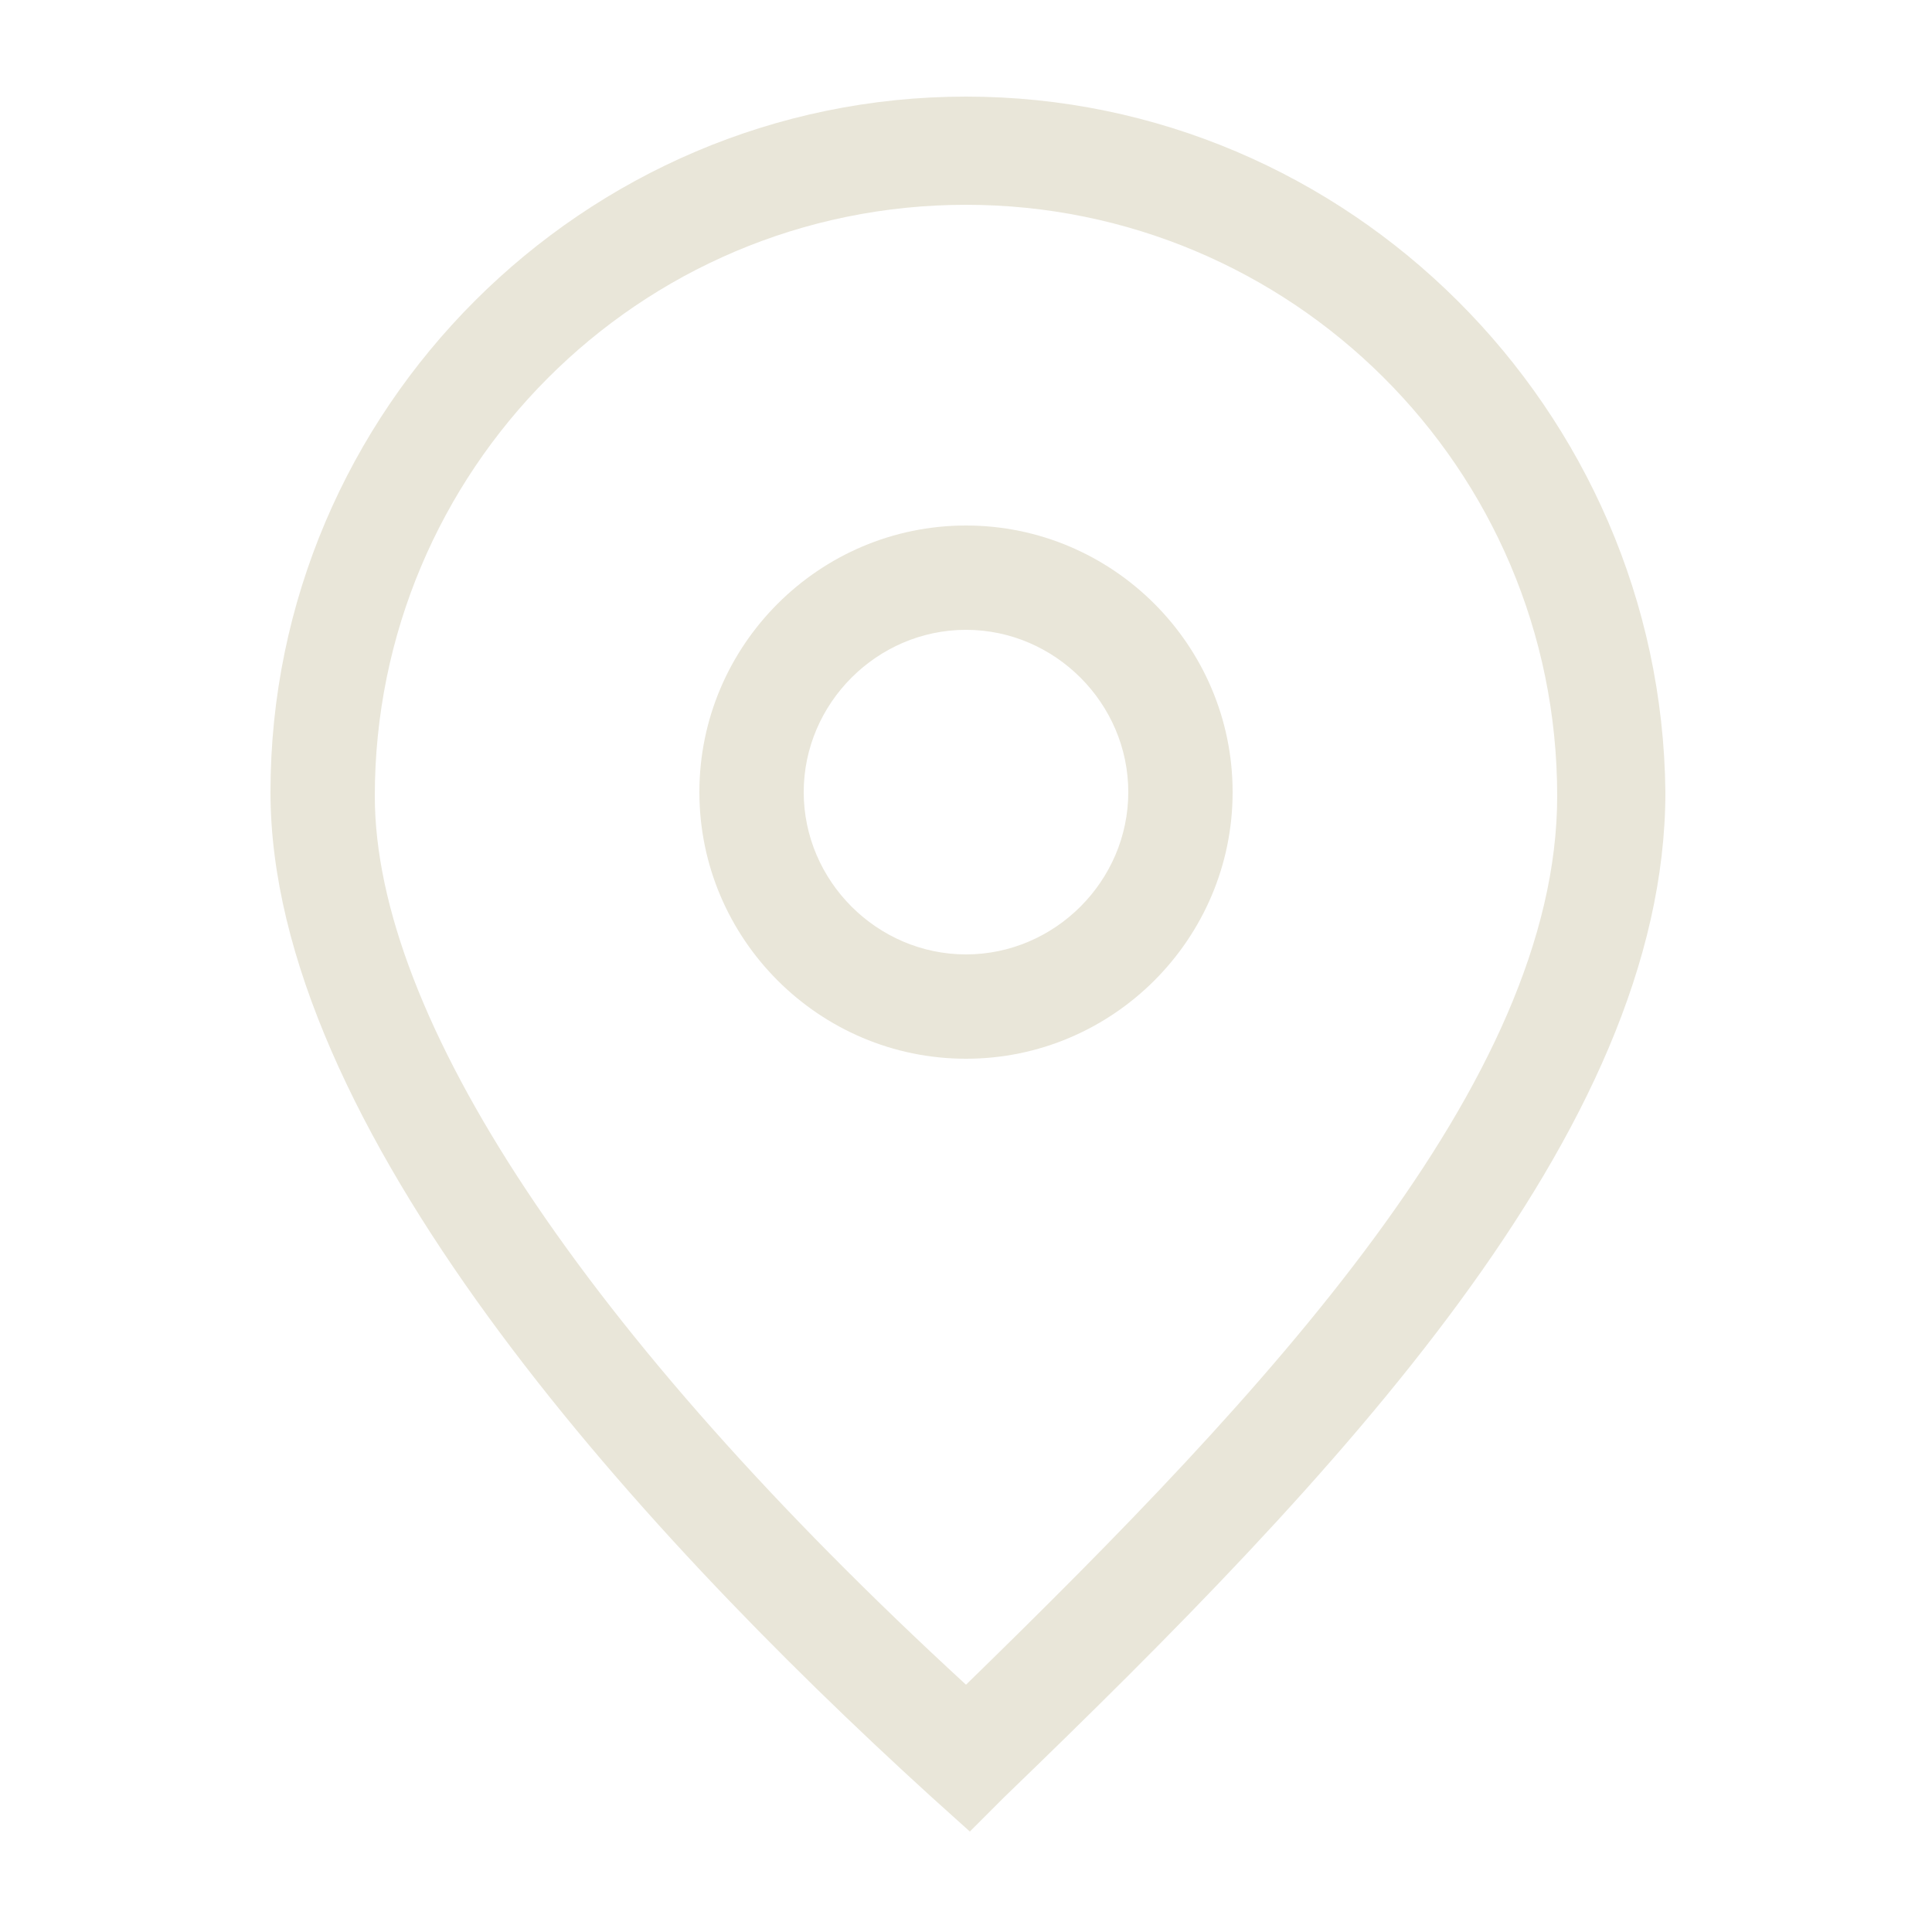 <?xml version="1.0" encoding="utf-8"?>
<!-- Generator: Adobe Illustrator 23.0.0, SVG Export Plug-In . SVG Version: 6.00 Build 0)  -->
<svg version="1.1" id="Layer_1" xmlns="http://www.w3.org/2000/svg" xmlns:xlink="http://www.w3.org/1999/xlink" x="0px" y="0px"
	 width="50px" height="50px" viewBox="0 0 50 50" style="enable-background:new 0 0 50 50;" xml:space="preserve">
<style type="text/css">
	.st0{fill:#E9E6D9;}
</style>
<g id="Map_pin_1_">
	<path class="st0" d="M25,2.5c-9.9,0-18,8.1-18,18c0,8.6,9.3,18.9,17.1,26l1,0.9l0.9-0.9c8.6-8.3,17.1-17.2,17.1-26
		C43,10.6,34.9,2.5,25,2.5z M25,43.6C15.1,34.5,9.7,26.3,9.7,20.6c0-8.4,6.8-15.3,15.3-15.3c8.4,0,15.3,6.8,15.3,15.3
		C40.3,28,32.8,36,25,43.6z"/>
	<path class="st0" d="M25,13.6c-3.8,0-6.9,3.1-6.9,6.9s3.1,6.9,6.9,6.9s6.9-3.1,6.9-6.9S28.8,13.6,25,13.6z M25,24.7
		c-2.3,0-4.2-1.9-4.2-4.2s1.9-4.2,4.2-4.2s4.2,1.9,4.2,4.2S27.3,24.7,25,24.7z"/>
</g>
</svg>

